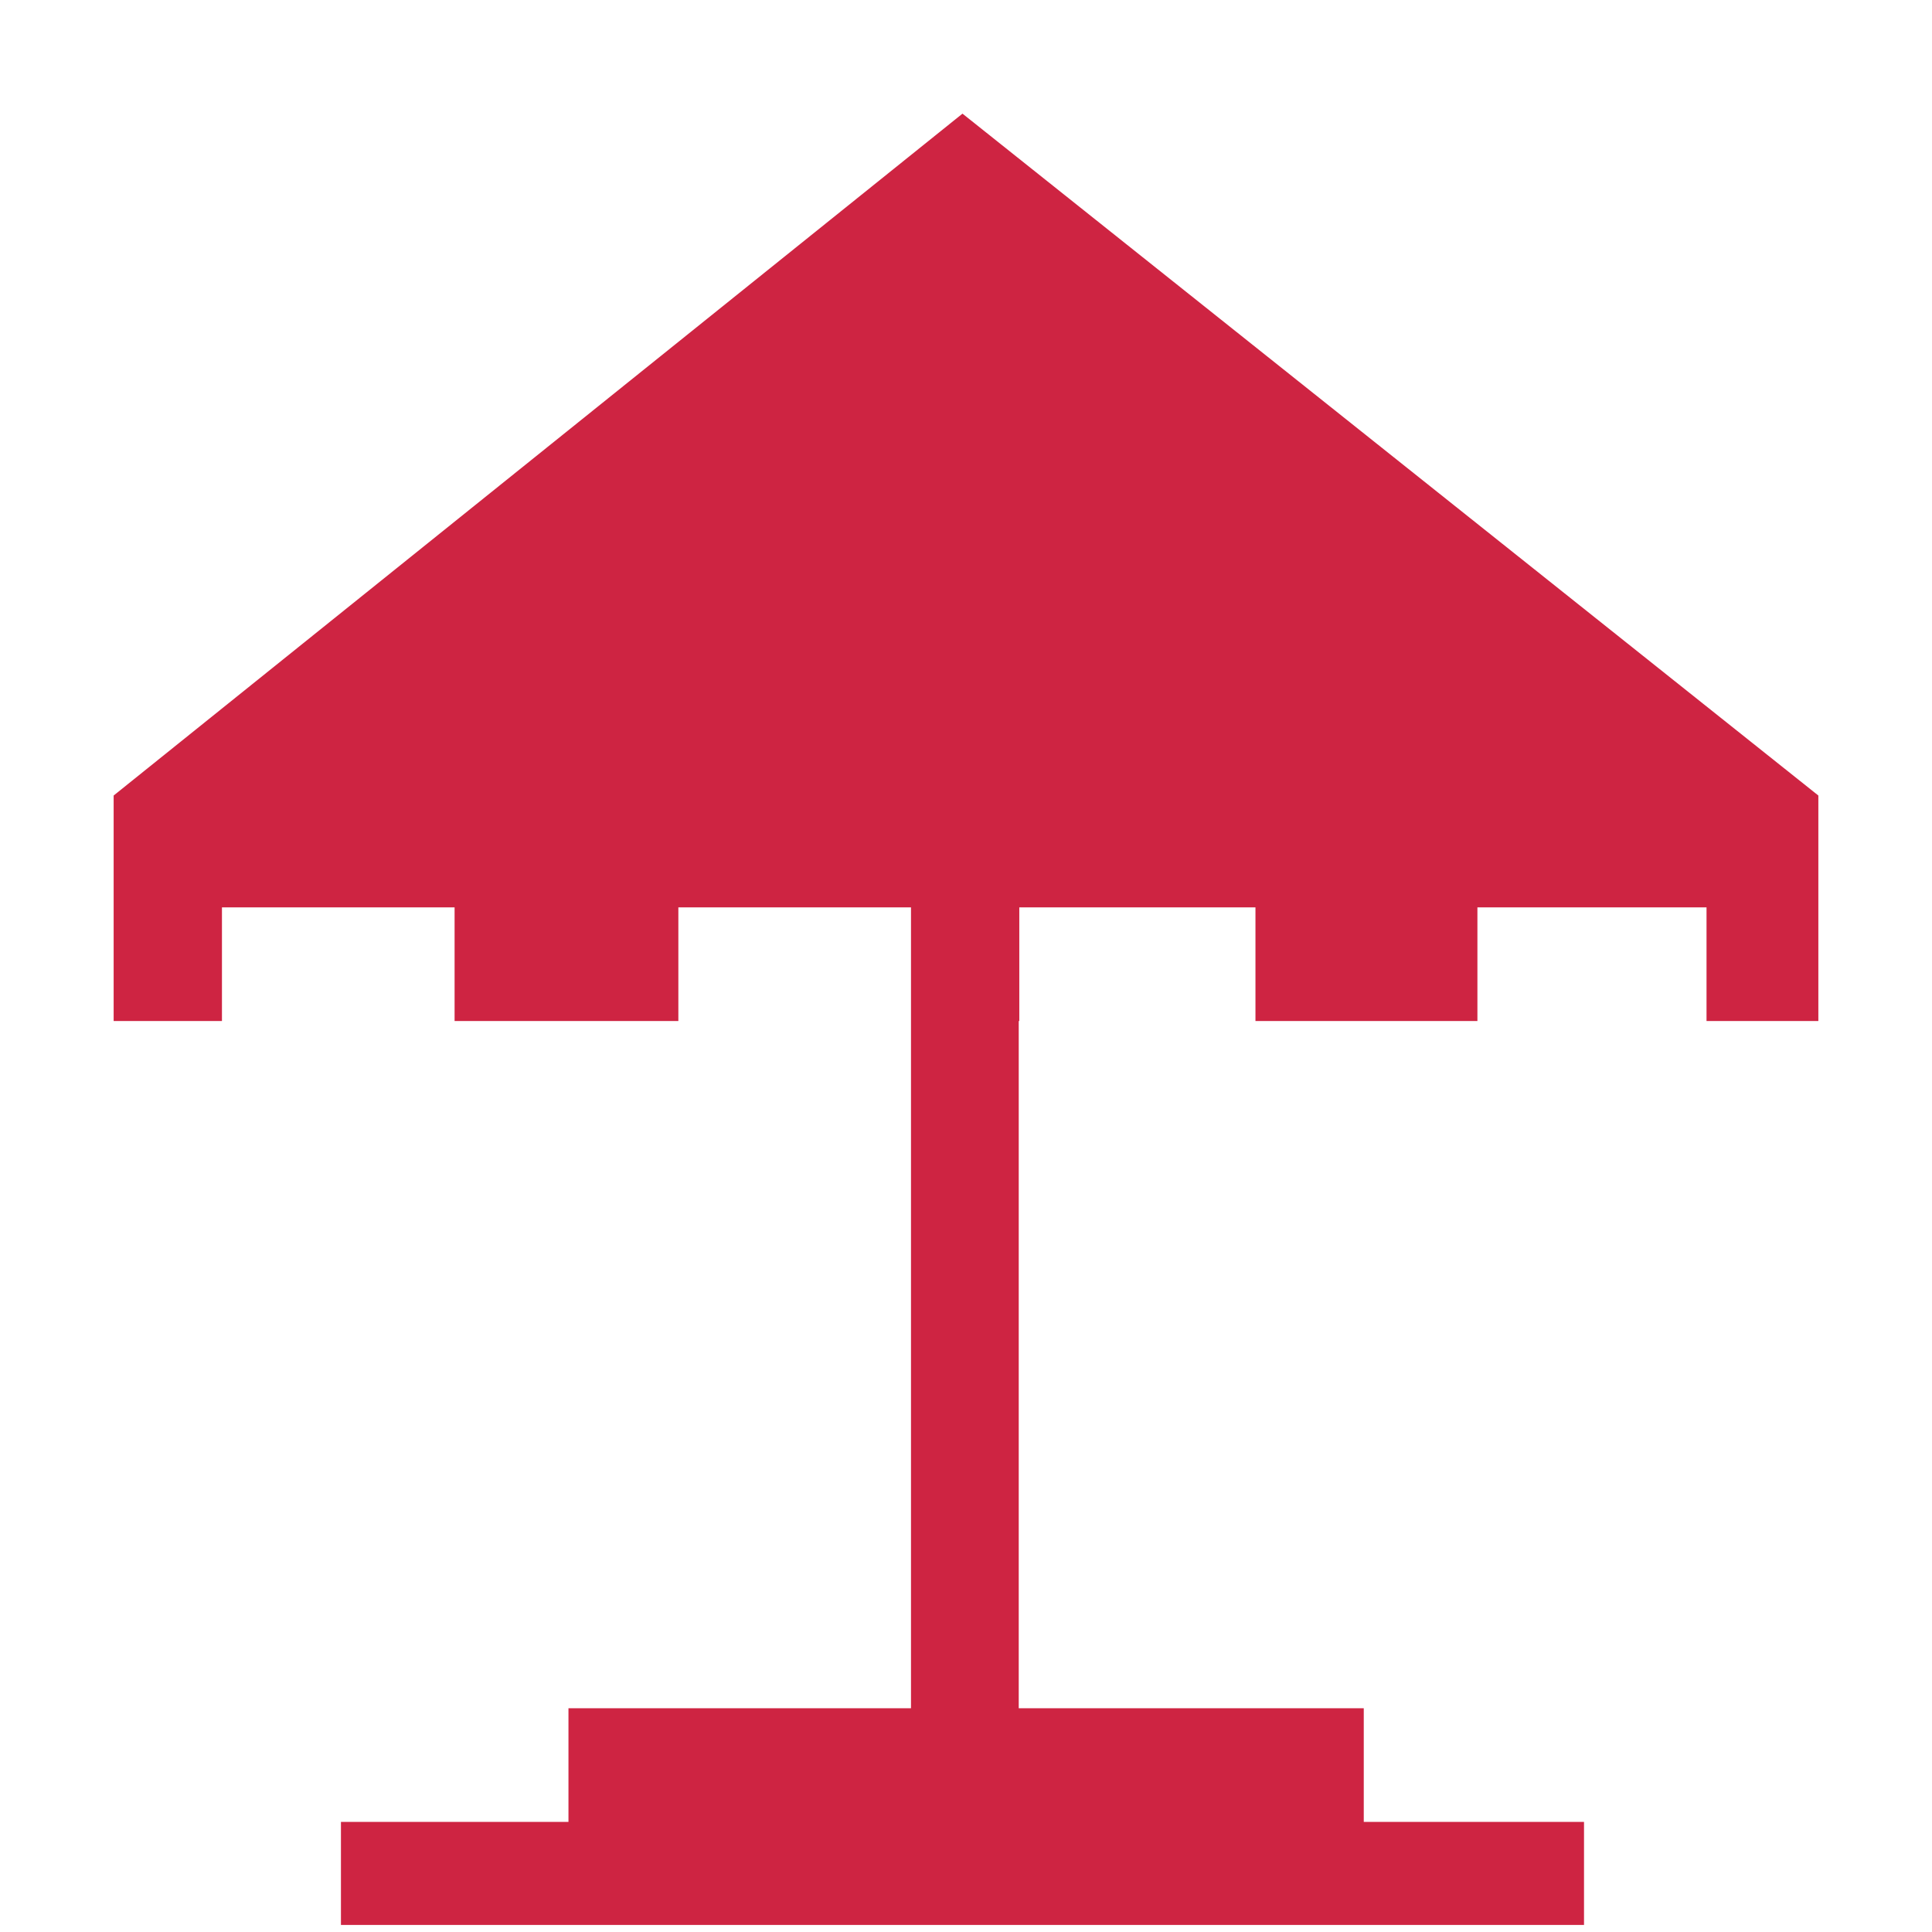 <?xml version="1.0" encoding="utf-8"?>
<!-- Uploaded to: SVG Repo, www.svgrepo.com, Generator: SVG Repo Mixer Tools -->
<svg width="800px" height="800px" viewBox="0 0 17 17" version="1.1" xmlns="http://www.w3.org/2000/svg" xmlns:xlink="http://www.w3.org/1999/xlink" class="si-glyph si-glyph-umbrella-sea">
    
    <title>988</title>
    
    <defs>

</defs>
    <g stroke="none" stroke-width="1" fill="none" fill-rule="evenodd">
        <path d="M8.469,1 L1,7 L1,8.984 L1.953,8.984 L1.953,7.984 L4,7.984 L4,8.984 L5.969,8.984 L5.969,7.984 L8.016,7.984 L8.016,8.578 L8.016,8.984 L8.016,15.031 L5.002,15.031 L5.002,16.031 L3,16.031 L3,16.938 L13.938,16.938 L13.938,16.031 L12,16.031 L12,15.031 L8.964,15.031 L8.964,8.984 L8.969,8.984 L8.969,7.984 L11.047,7.984 L11.047,8.984 L13,8.984 L13,7.984 L15.016,7.984 L15.016,8.984 L16,8.984 L16,7 L8.469,1 Z" fill="#ce2442" class="si-glyph-fill">

</path>
    </g>
</svg>